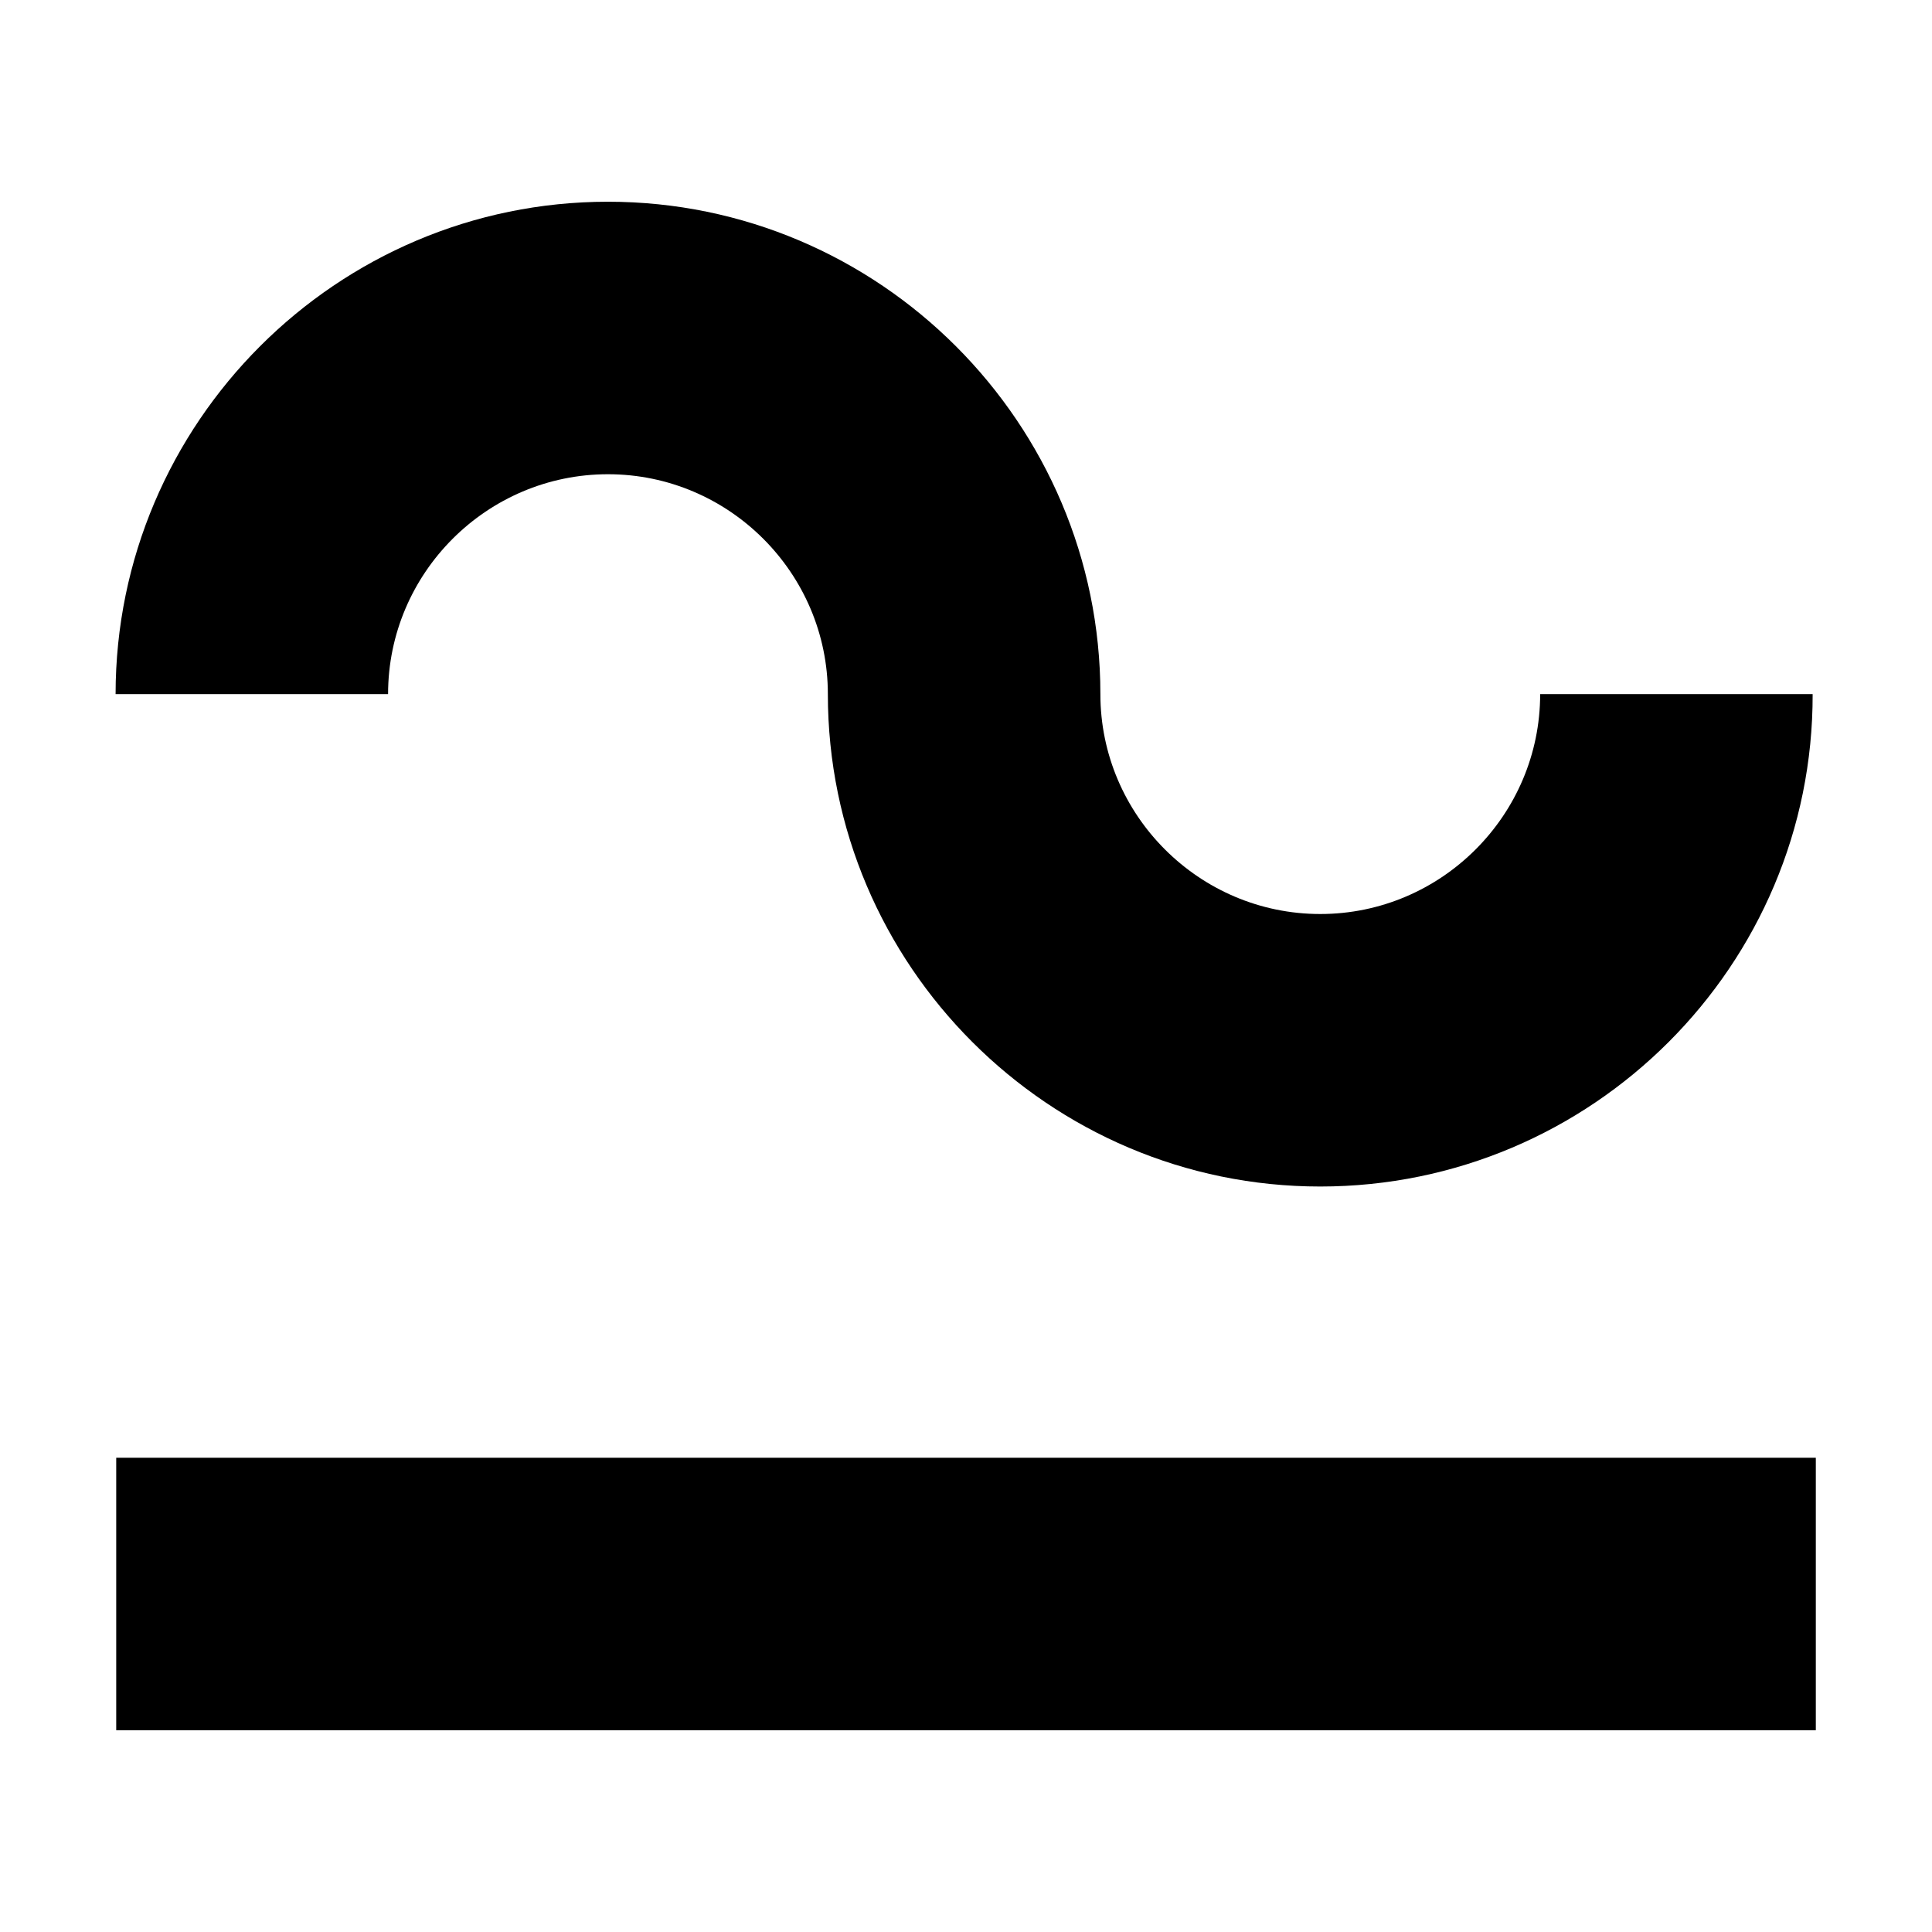 <?xml version="1.0" encoding="UTF-8"?>
<!-- Uploaded to: ICON Repo, www.iconrepo.com, Generator: ICON Repo Mixer Tools -->
<svg fill="#000000" width="800px" height="800px" version="1.1" viewBox="144 144 512 512" xmlns="http://www.w3.org/2000/svg">
 <g>
  <path d="m493.88 458.44c-71.875 0-130.49-58.609-130.49-130.49 0-32.074-26.199-58.273-58.273-58.273s-58.273 26.199-58.273 58.273h-72.211c0-71.875 58.609-130.49 130.49-130.49 71.875 0 130.49 58.609 130.49 130.49 0 32.074 26.199 58.273 58.273 58.273 32.074 0 58.273-26.199 58.273-58.273h72.211c0.168 71.879-58.445 130.49-130.49 130.49z"/>
  <path d="m174.8 530.32h450.41v72.211h-450.41z"/>
 </g>
</svg>